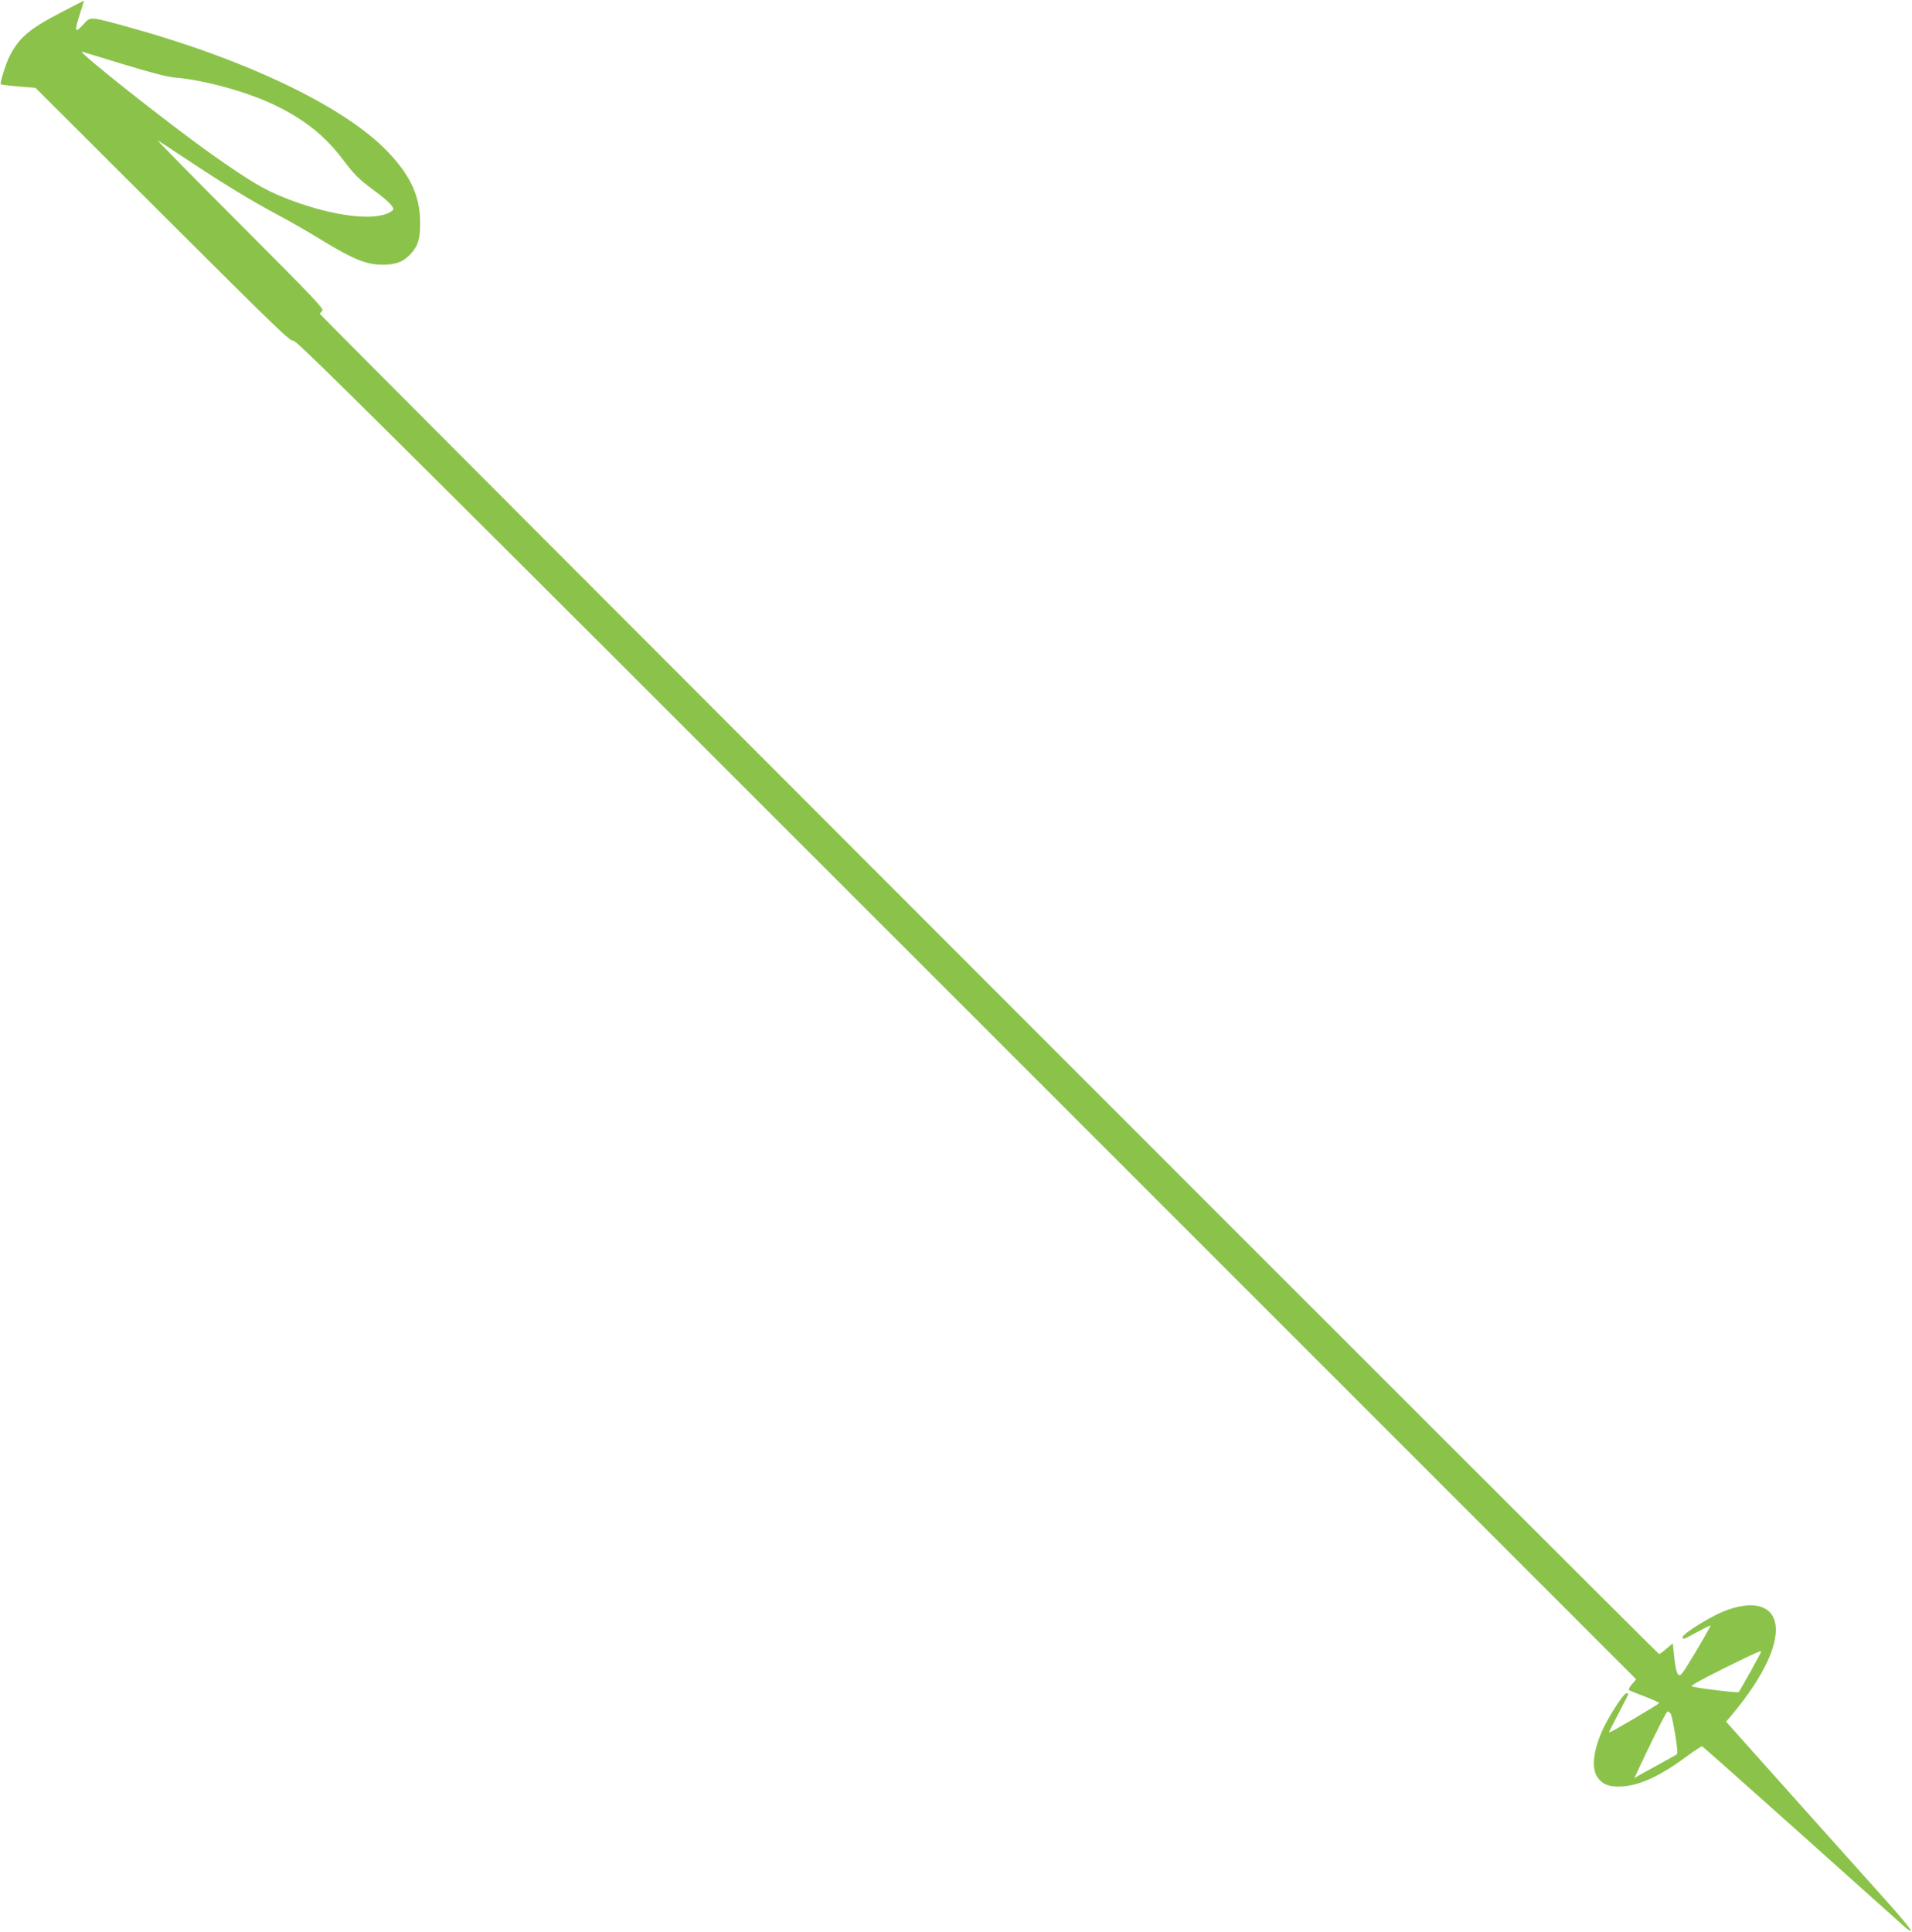 <?xml version="1.0" standalone="no"?>
<!DOCTYPE svg PUBLIC "-//W3C//DTD SVG 20010904//EN"
 "http://www.w3.org/TR/2001/REC-SVG-20010904/DTD/svg10.dtd">
<svg version="1.0" xmlns="http://www.w3.org/2000/svg"
 width="1267pt" height="1280pt" viewBox="0 0 1267 1280"
 preserveAspectRatio="xMidYMid meet">
<g transform="translate(0,1280) scale(0.1,-0.1)"
fill="#8bc34a" stroke="none">
<path d="M409 12720 c-213 -110 -284 -170 -347 -295 -24 -49 -64 -176 -57
-183 3 -3 56 -10 117 -15 l113 -9 845 -843 c739 -737 847 -842 863 -832 15 10
569 -540 4458 -4429 l4441 -4441 -27 -32 c-15 -17 -24 -35 -21 -39 4 -4 51
-23 104 -43 53 -20 96 -40 96 -44 -2 -8 -319 -195 -331 -195 -3 0 25 56 61
124 36 69 66 127 66 130 0 4 -6 6 -13 6 -17 0 -107 -138 -152 -231 -67 -143
-82 -268 -38 -327 35 -49 79 -64 165 -59 119 8 252 70 434 205 47 35 90 62 94
60 5 -2 300 -264 657 -583 356 -319 664 -595 685 -613 20 -18 39 -29 41 -25 3
5 -65 88 -151 184 -86 96 -363 406 -616 688 l-458 513 31 36 c221 262 328 493
292 628 -36 134 -214 143 -431 22 -96 -53 -180 -112 -180 -125 0 -19 4 -18 97
33 46 25 86 45 88 43 1 -2 -42 -80 -97 -172 -93 -155 -102 -167 -117 -153 -11
11 -19 48 -26 112 l-10 95 -42 -35 c-22 -20 -45 -36 -49 -36 -10 0 -8874 8870
-8874 8880 0 4 7 13 16 21 13 11 -57 85 -543 572 -307 307 -553 558 -548 556
6 -2 96 -61 200 -130 234 -156 430 -275 598 -364 71 -37 201 -112 289 -166
208 -127 295 -163 403 -163 92 0 142 20 192 78 45 50 58 98 57 206 -1 170 -64
307 -214 464 -285 299 -938 612 -1731 830 -245 67 -239 67 -284 17 -62 -68
-65 -55 -20 84 13 39 22 70 22 70 -1 1 -68 -33 -148 -75z m416 -348 c177 -54
284 -82 335 -86 191 -16 469 -92 649 -177 200 -94 342 -206 460 -362 80 -106
108 -134 211 -210 91 -67 135 -111 125 -127 -4 -7 -22 -18 -39 -25 -121 -50
-397 -8 -679 104 -136 54 -227 108 -472 280 -268 188 -919 702 -870 688 11 -3
137 -42 280 -85z m10845 -10517 c0 -7 -140 -258 -148 -267 -7 -7 -285 27 -312
38 -9 4 72 49 215 120 224 110 245 119 245 109z m-599 -411 c12 -15 51 -252
43 -266 -2 -3 -43 -27 -92 -53 -48 -26 -111 -61 -140 -77 l-52 -30 63 134 c99
207 151 308 158 308 4 0 13 -7 20 -16z"/>
</g>
</svg>
